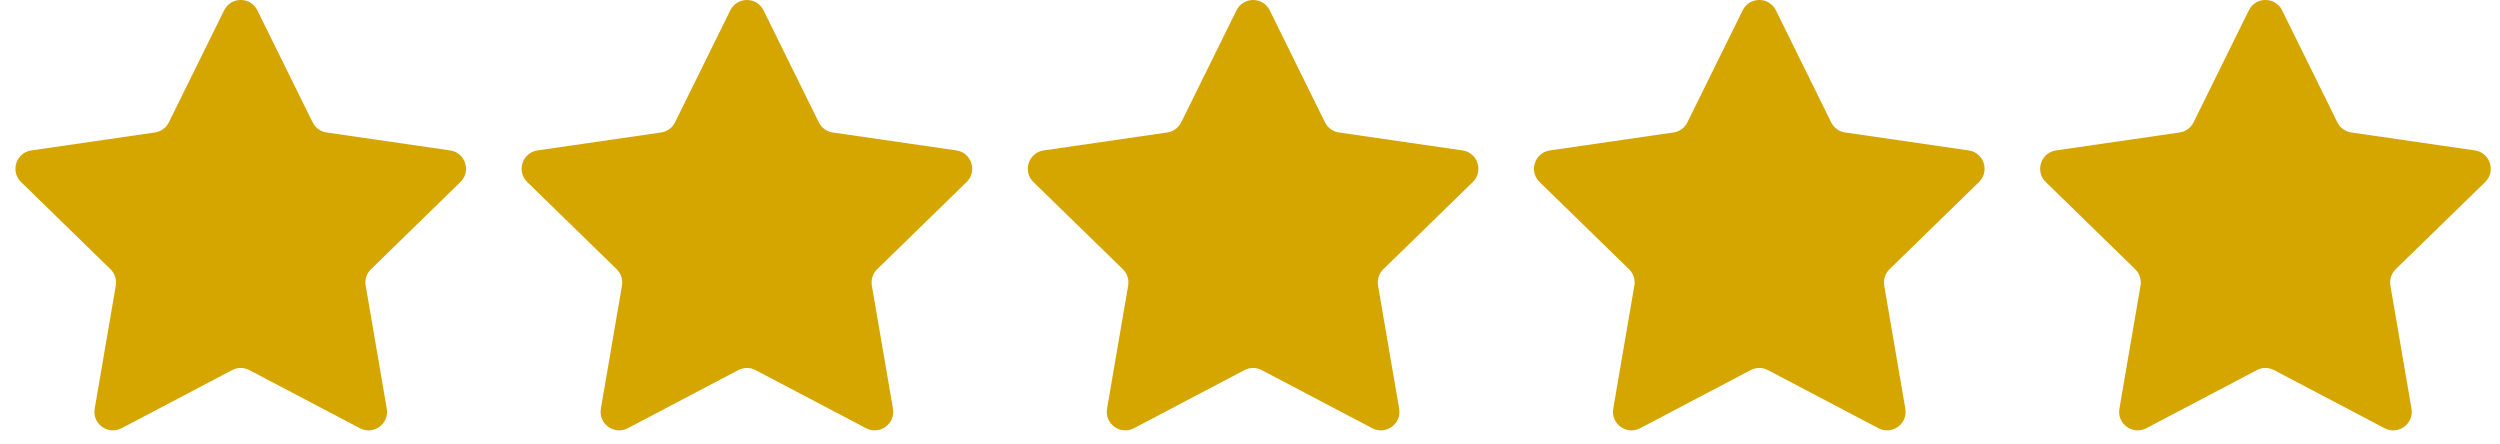 <svg width="135" height="24" viewBox="0 0 135 24" fill="none" xmlns="http://www.w3.org/2000/svg">
<path d="M12.103 0.557C12.47 -0.186 13.53 -0.186 13.897 0.557L16.882 6.606C17.027 6.901 17.309 7.106 17.635 7.153L24.31 8.123C25.13 8.242 25.457 9.25 24.864 9.829L20.034 14.537C19.798 14.766 19.691 15.097 19.746 15.422L20.886 22.07C21.026 22.887 20.169 23.509 19.435 23.124L13.465 19.985C13.174 19.832 12.826 19.832 12.535 19.985L6.564 23.124C5.831 23.509 4.973 22.887 5.113 22.07L6.254 15.422C6.309 15.097 6.202 14.766 5.966 14.537L1.136 9.829C0.543 9.25 0.87 8.242 1.69 8.123L8.365 7.153C8.691 7.106 8.972 6.901 9.118 6.606L12.103 0.557Z" fill="#d5a500"/>
<path d="M39.437 0.557C39.804 -0.186 40.864 -0.186 41.23 0.557L44.215 6.606C44.361 6.901 44.643 7.106 44.968 7.153L51.643 8.123C52.464 8.242 52.791 9.25 52.197 9.829L47.367 14.537C47.132 14.766 47.024 15.097 47.08 15.422L48.22 22.07C48.36 22.887 47.503 23.509 46.769 23.124L40.799 19.985C40.508 19.832 40.16 19.832 39.868 19.985L33.898 23.124C33.164 23.509 32.307 22.887 32.447 22.07L33.587 15.422C33.643 15.097 33.535 14.766 33.3 14.537L28.47 9.829C27.876 9.25 28.204 8.242 29.024 8.123L35.699 7.153C36.025 7.106 36.306 6.901 36.452 6.606L39.437 0.557Z" fill="#d5a500"/>
<path d="M66.771 0.557C67.138 -0.186 68.197 -0.186 68.564 0.557L71.549 6.606C71.695 6.901 71.977 7.106 72.302 7.153L78.977 8.123C79.797 8.242 80.125 9.25 79.531 9.829L74.701 14.537C74.466 14.766 74.358 15.097 74.414 15.422L75.554 22.07C75.694 22.887 74.837 23.509 74.103 23.124L68.133 19.985C67.841 19.832 67.493 19.832 67.202 19.985L61.232 23.124C60.498 23.509 59.641 22.887 59.781 22.07L60.921 15.422C60.977 15.097 60.869 14.766 60.633 14.537L55.804 9.829C55.21 9.25 55.538 8.242 56.358 8.123L63.033 7.153C63.358 7.106 63.64 6.901 63.786 6.606L66.771 0.557Z" fill="#d5a500"/>
<path d="M94.104 0.557C94.471 -0.186 95.531 -0.186 95.898 0.557L98.883 6.606C99.029 6.901 99.31 7.106 99.636 7.153L106.311 8.123C107.131 8.242 107.459 9.25 106.865 9.829L102.035 14.537C101.799 14.766 101.692 15.097 101.747 15.422L102.888 22.07C103.028 22.887 102.17 23.509 101.437 23.124L95.466 19.985C95.175 19.832 94.827 19.832 94.536 19.985L88.566 23.124C87.832 23.509 86.975 22.887 87.115 22.07L88.255 15.422C88.311 15.097 88.203 14.766 87.967 14.537L83.137 9.829C82.544 9.25 82.871 8.242 83.692 8.123L90.366 7.153C90.692 7.106 90.974 6.901 91.119 6.606L94.104 0.557Z" fill="#d5a500"/>
<path d="M121.438 0.557C121.805 -0.186 122.865 -0.186 123.232 0.557L126.217 6.606C126.362 6.901 126.644 7.106 126.97 7.153L133.645 8.123C134.465 8.242 134.792 9.25 134.199 9.829L129.369 14.537C129.133 14.766 129.026 15.097 129.081 15.422L130.221 22.07C130.361 22.887 129.504 23.509 128.77 23.124L122.8 19.985C122.509 19.832 122.161 19.832 121.87 19.985L115.899 23.124C115.166 23.509 114.308 22.887 114.448 22.07L115.589 15.422C115.644 15.097 115.537 14.766 115.301 14.537L110.471 9.829C109.878 9.25 110.205 8.242 111.025 8.123L117.7 7.153C118.026 7.106 118.307 6.901 118.453 6.606L121.438 0.557Z" fill="#d5a500"/>
</svg>

